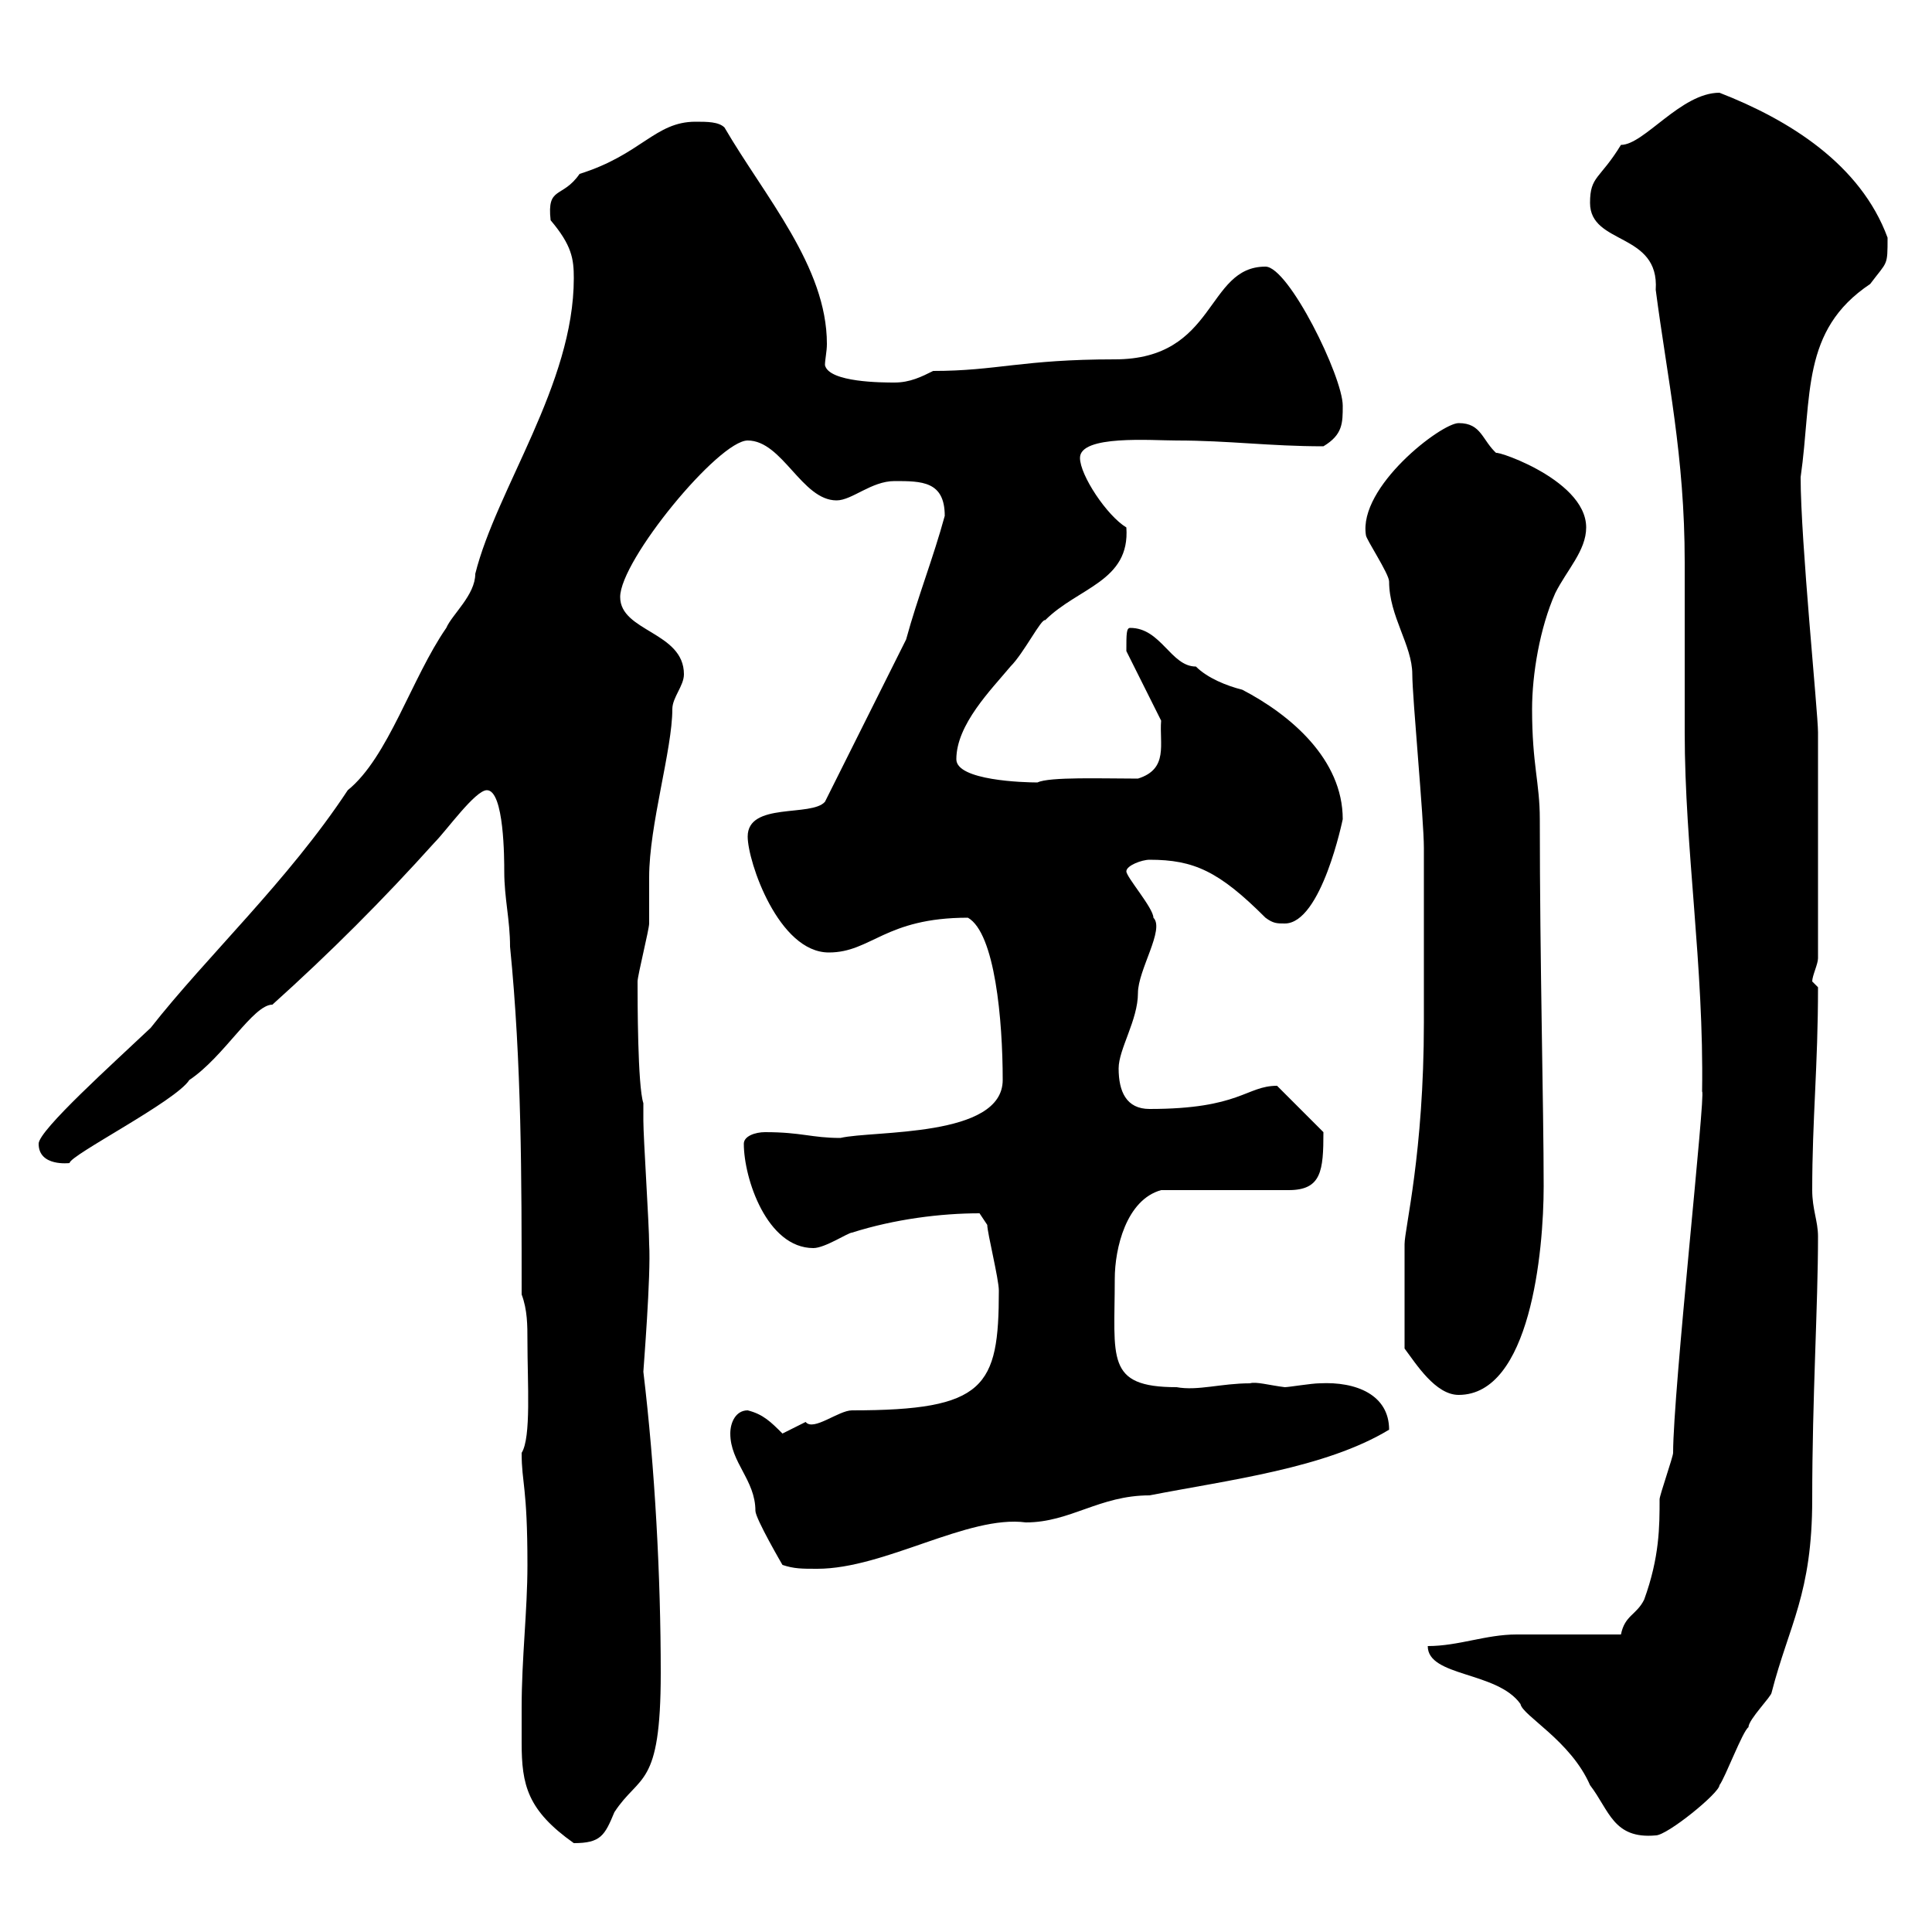 <svg xmlns="http://www.w3.org/2000/svg" xmlns:xlink="http://www.w3.org/1999/xlink" width="300" height="300"><path d="M81 265.20C81 267 81 268.80 81 270.60C81 277.20 81.90 281.10 89.10 286.20C93.30 286.20 93.90 285 95.40 281.40C99.30 275.40 102.60 277.80 102.60 259.80C102.60 244.80 101.70 228 99.90 213C99.90 212.70 101.10 198 100.80 193.20C100.80 190.20 99.90 176.70 99.90 174L99.90 171.30C99 168.60 99 155.10 99 152.40C99 151.50 100.80 144.30 100.80 143.40C100.80 142.50 100.80 137.10 100.80 136.20C100.80 128.10 104.40 116.40 104.40 110.10C104.40 108.30 106.20 106.50 106.20 104.70C106.20 98.10 96.30 98.10 96.30 92.70C96.30 87 111.60 68.40 116.10 68.40C121.50 68.40 124.50 77.70 129.90 77.70C132.30 77.70 135.30 74.70 138.90 74.70C143.10 74.70 146.70 74.70 146.70 80.10C144.90 86.70 142.50 92.70 140.70 99.30L128.10 124.50C126 126.90 116.10 124.50 116.10 129.90C116.10 133.80 120.90 147.90 128.70 147.90C135.30 147.90 137.40 142.50 150.30 142.50C154.50 144.90 155.70 158.40 155.70 167.70C155.70 176.70 135.60 175.50 130.50 176.70C126 176.70 124.50 175.80 118.80 175.80C117.30 175.80 115.50 176.40 115.50 177.60C115.50 183 119.10 193.80 126.30 193.80C128.10 193.80 131.70 191.40 132.30 191.40C138.90 189.30 146.10 188.40 152.10 188.40C152.10 188.40 153.30 190.20 153.30 190.20C153.30 191.40 155.10 198.60 155.10 200.40C155.10 215.40 153 219 132.30 219C130.20 219 126.30 222.30 125.10 220.80C125.10 220.80 121.50 222.60 121.50 222.60C119.70 220.80 118.50 219.60 116.10 219C114.30 219 113.40 220.80 113.40 222.60C113.40 227.10 117.30 229.80 117.30 234.60C117.30 235.80 121.50 243 121.50 243C123.30 243.60 124.50 243.60 126.90 243.60C137.40 243.60 150.30 235.20 159.30 236.40C166.20 236.40 170.70 232.20 178.50 232.20C190.80 229.80 205.80 228 215.70 222C215.70 216.60 210.60 214.50 204.90 214.80C203.70 214.80 200.10 215.40 199.50 215.40C197.10 215.10 195 214.50 194.10 214.80C189.60 214.80 186 216 182.70 215.40C171.60 215.40 173.10 210.90 173.10 198.60C173.10 193.80 174.90 186.30 180.30 184.80L200.10 184.80C205.20 184.80 205.50 181.80 205.50 175.80L198.30 168.60C193.50 168.60 192.60 172.20 178.50 172.20C174.90 172.20 173.70 169.50 173.70 165.90C173.70 162.90 176.70 158.40 176.70 154.20C176.70 150.60 180.90 144.30 179.10 142.50C179.10 141 174.90 136.20 174.90 135.30C174.90 134.40 177.30 133.50 178.50 133.50C185.40 133.50 189.30 135.30 196.50 142.50C197.70 143.40 198.30 143.40 199.50 143.40C205.20 143.40 208.50 127.20 208.50 127.20C208.50 117.90 200.40 111 192.90 107.10C190.50 106.50 187.50 105.30 185.70 103.50C181.80 103.50 180.30 97.50 175.50 97.50C174.90 97.50 174.90 98.40 174.90 101.10L180.30 111.90C180 115.50 181.50 119.40 176.70 120.90C171.30 120.90 162.90 120.60 161.10 121.50C159 121.50 148.50 121.20 148.50 117.90C148.50 112.50 153.90 107.10 156.90 103.50C159 101.40 161.70 96 162.30 96.30C167.40 91.20 175.50 90.30 174.90 81.90C171.90 80.10 167.70 73.80 167.70 71.10C167.70 67.50 178.80 68.40 182.70 68.40C190.80 68.40 197.10 69.30 205.50 69.30C208.50 67.50 208.50 65.70 208.50 63C208.50 58.50 200.10 41.40 196.50 41.40C187.20 41.40 189 55.80 173.10 55.80C158.70 55.80 154.80 57.60 144.90 57.60C143.10 58.50 141.30 59.40 138.90 59.40C137.10 59.40 128.70 59.40 128.10 56.70C128.10 55.80 128.40 54.60 128.40 53.40C128.40 41.40 118.80 30.60 112.50 19.80C111.60 18.90 109.80 18.90 108 18.90C101.70 18.90 99.60 24 90 27C87.30 30.90 84.90 28.80 85.50 34.20C88.80 38.10 89.10 40.20 89.10 43.20C89.10 59.70 77.10 75.90 73.80 89.10C73.80 92.40 70.20 95.40 69.30 97.50C63.90 105.30 60.30 117.60 54 122.70C44.70 136.80 32.10 148.50 23.40 159.60C17.70 165 6 175.50 6 177.60C6 181.20 10.80 180.60 10.80 180.60C10.80 179.40 27.30 171 29.40 167.70C34.80 164.10 39.30 156 42.30 156C51.30 147.90 59.40 139.80 67.50 130.80C69.30 129 73.80 122.70 75.60 122.70C78.30 122.70 78.30 133.50 78.30 135.30C78.30 139.50 79.20 142.80 79.20 147C81 165 81 183 81 201C81.90 203.40 81.90 205.80 81.90 208.20C81.90 214.80 82.50 223.20 81 225.60C81 230.40 81.90 230.70 81.90 243C81.90 250.20 81 257.40 81 265.20ZM221.70 255.60C221.70 260.40 232.50 259.50 236.10 264.60C236.40 266.40 243.90 270.30 246.90 277.20C249.90 281.10 250.50 285.60 257.10 285C258.90 285 267 278.40 267 277.20C267.90 276 270.60 268.80 271.50 268.20C271.50 267 275.10 263.40 275.10 262.80C277.80 252.30 281.40 247.50 281.40 232.80C281.40 216.90 282.30 202.80 282.30 192C282.30 189.60 281.40 187.80 281.40 184.80C281.40 173.70 282.30 165.60 282.30 153.30C282.30 153.30 281.40 152.40 281.40 152.40C281.40 151.50 282.30 149.70 282.30 148.80L282.30 113.70C282.30 110.70 279.60 84 279.60 74.10C281.40 61.50 279.60 51.30 290.40 44.10C293.10 40.50 293.10 41.40 293.10 36.90C288.90 25.50 277.80 18.60 267 14.40C261 14.40 255.30 22.50 251.70 22.50C248.40 27.90 246.90 27.30 246.90 31.50C246.90 38.10 257.70 36 257.10 45C258.90 58.80 261.60 70.80 261.60 87.30C261.60 90.30 261.60 110.70 261.60 113.70C261.60 131.70 264.60 150 264.30 169.50C264.90 169.50 259.80 216 259.80 225.60C259.80 226.20 257.70 232.20 257.70 232.80C257.70 237 257.70 241.80 255.30 248.40C254.10 250.80 252.30 250.80 251.70 253.80C248.70 253.80 237.90 253.80 235.50 253.80C230.70 253.80 226.50 255.60 221.70 255.60ZM218.10 209.40C219.90 211.80 222.90 216.60 226.50 216.60C237.60 216.60 239.70 194.40 239.70 184.20C239.70 171.90 239.10 149.40 239.10 127.20C239.10 121.50 237.90 118.80 237.90 110.10C237.90 104.70 239.10 97.50 241.50 92.10C243.30 88.50 246.30 85.50 246.30 81.90C246.30 74.10 230.40 69.30 232.50 70.50C230.10 68.40 230.10 65.70 226.50 65.70C223.80 65.70 210.90 75.60 212.10 83.10C212.10 83.70 215.70 89.10 215.70 90.30C215.70 95.70 219.30 100.20 219.30 104.70C219.30 108.30 221.10 127.20 221.10 131.70C221.10 135.30 221.10 151.50 221.10 155.10L221.10 158.70C221.10 179.10 218.10 190.80 218.10 193.20C218.10 196.20 218.10 202.50 218.10 209.40Z"/></svg>